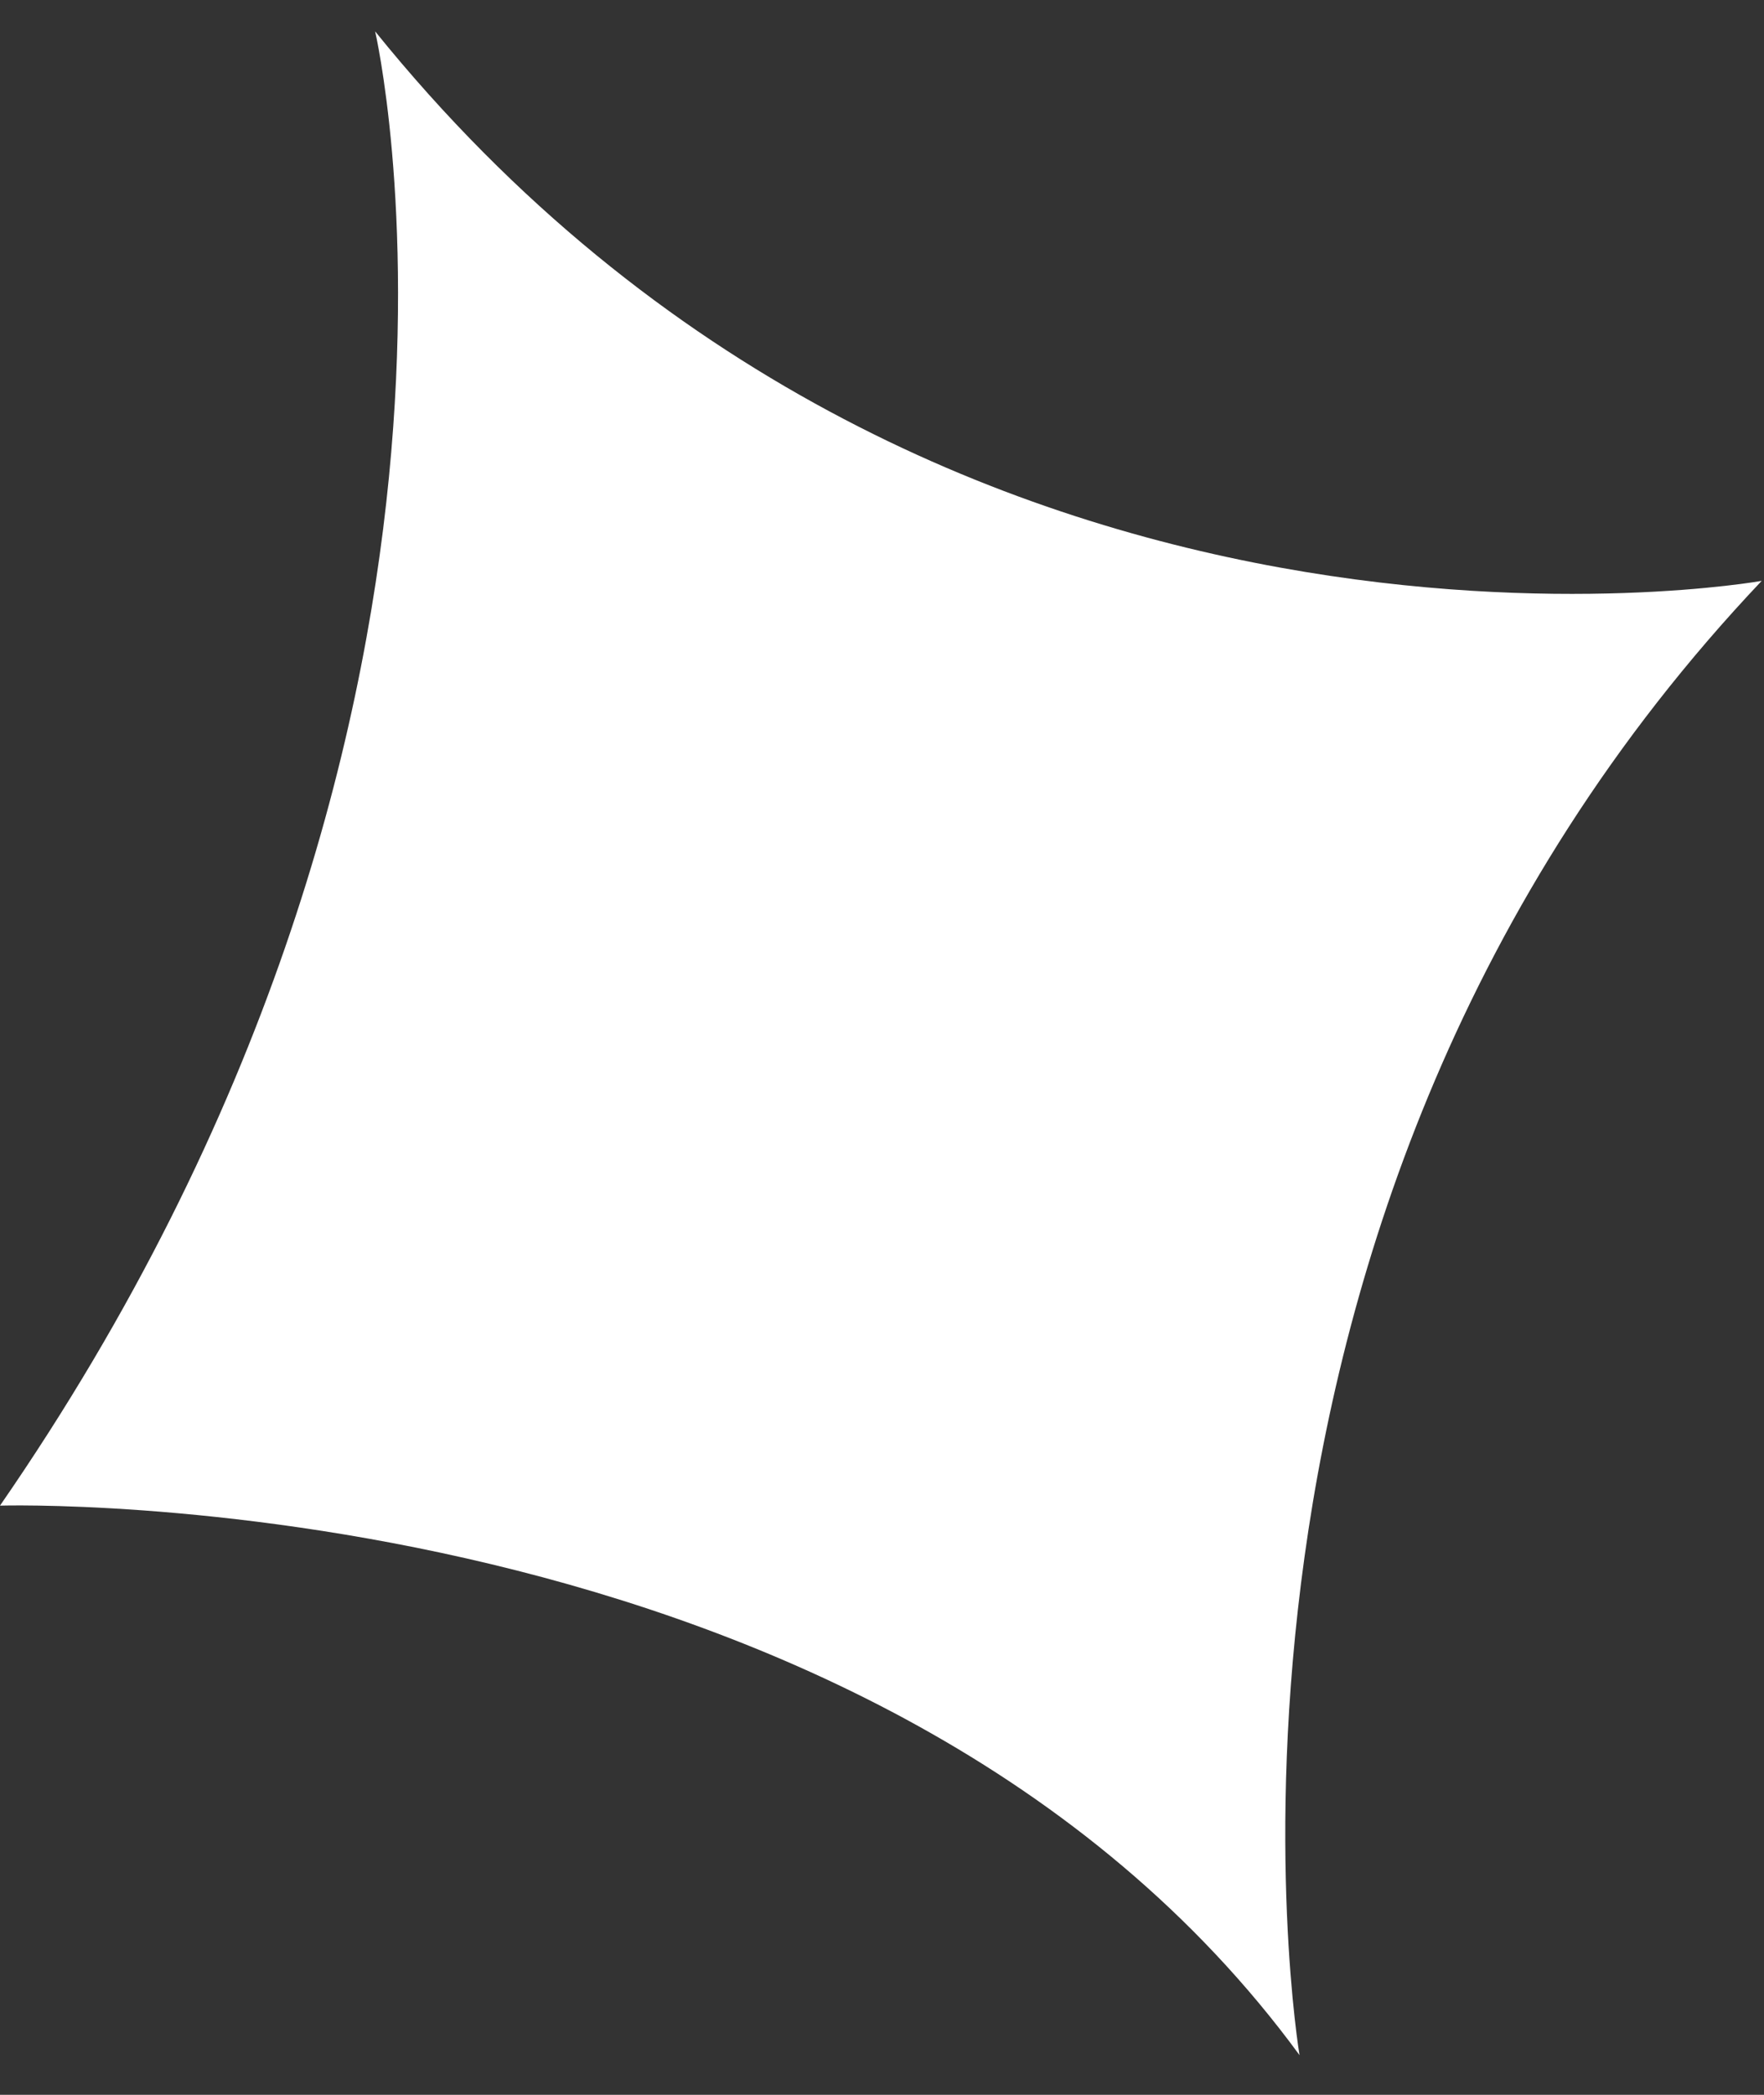 <svg width="32" height="38" viewBox="0 0 32 38" fill="none" xmlns="http://www.w3.org/2000/svg">
<rect x="0" y="0" width="32" height="38" fill="#333333" stroke="none"/>
<path d="M6.805 0.569C6.805 0.569 9.743 13.205 0 27.312C0 27.312 15.918 26.826 23.574 37.28C23.574 37.28 21.022 22.085 31.958 10.537C31.958 10.537 17.012 13.211 6.805 0.569" fill="white"/>
</svg>

